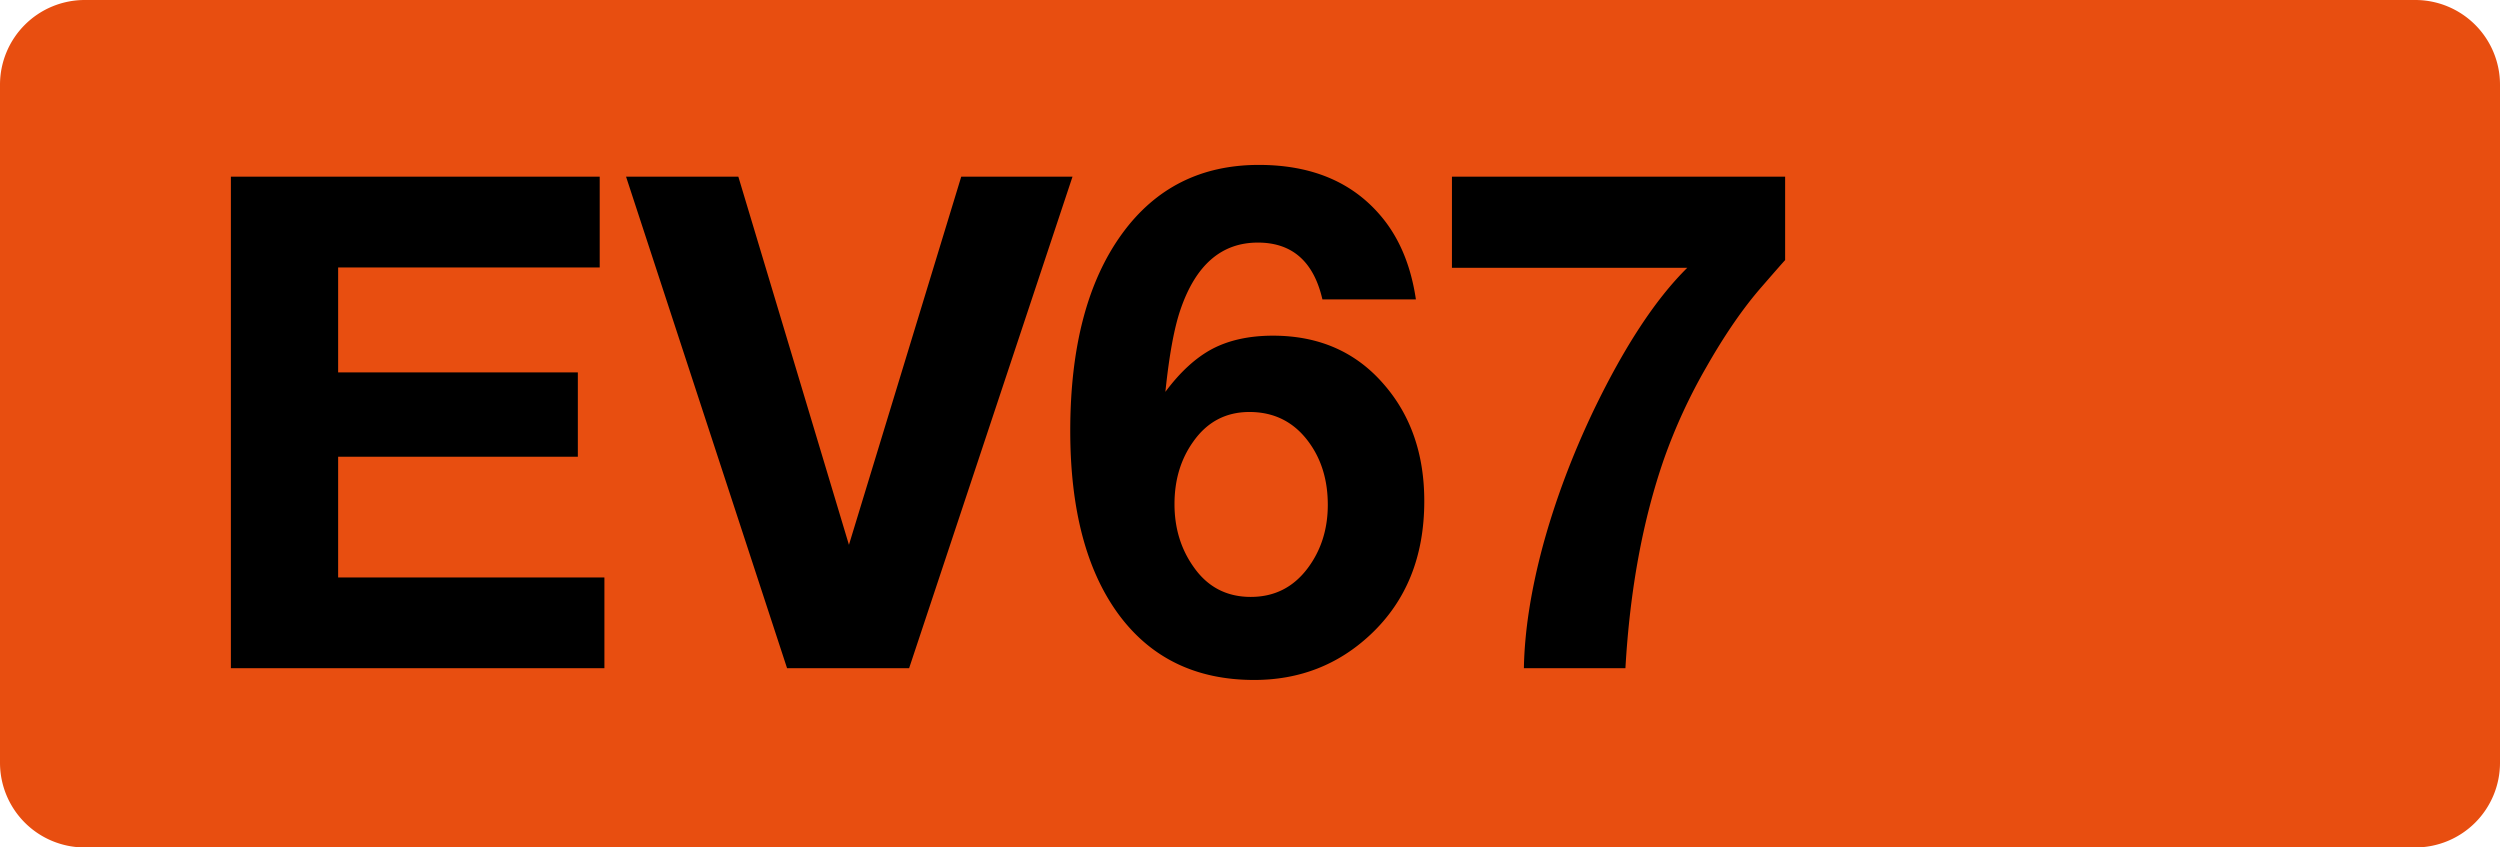 <svg class="color-immutable" xmlns="http://www.w3.org/2000/svg" width="59" height="20" fill="none" viewBox="0 0 59 20"><path fill="#E84E10" fill-rule="evenodd" d="M2 0a2 2 0 0 0-2 2v16a2 2 0 0 0 2 2h55a2 2 0 0 0 2-2V2a2 2 0 0 0-2-2z" clip-rule="evenodd"/><path fill="#000" d="M14.153 4.17v2.142H7.98v2.476h5.657v1.991H7.98v2.849h6.284v2.142H5.449V4.17zM25.311 4.17l-3.856 11.6h-2.88l-3.8-11.6h2.65l2.61 8.688 2.65-8.688zM33.415 7.066h-2.206q-.309-1.341-1.524-1.341-1.285 0-1.825 1.579-.222.642-.357 1.944.525-.706 1.111-1.016.595-.31 1.428-.31 1.635 0 2.627 1.16.945 1.094.944 2.745 0 1.959-1.27 3.15-1.141 1.07-2.745 1.07-2.055 0-3.198-1.546-1.142-1.555-1.142-4.333 0-2.967 1.222-4.65 1.182-1.626 3.23-1.626 1.927 0 2.95 1.293.588.747.755 1.88m-3.928 2.658q-.833 0-1.325.698-.444.62-.444 1.476 0 .848.452 1.484.492.706 1.349.706.833 0 1.34-.674.477-.635.477-1.5 0-.849-.429-1.452-.523-.738-1.42-.738M42.129 4.17v1.968q-.095.103-.563.642-.65.747-1.294 1.88a13 13 0 0 0-1 2.167q-.753 2.166-.912 4.943h-2.396q.023-1.309.452-2.904.436-1.594 1.198-3.19 1.087-2.253 2.206-3.356h-5.554V4.17z"/></svg>